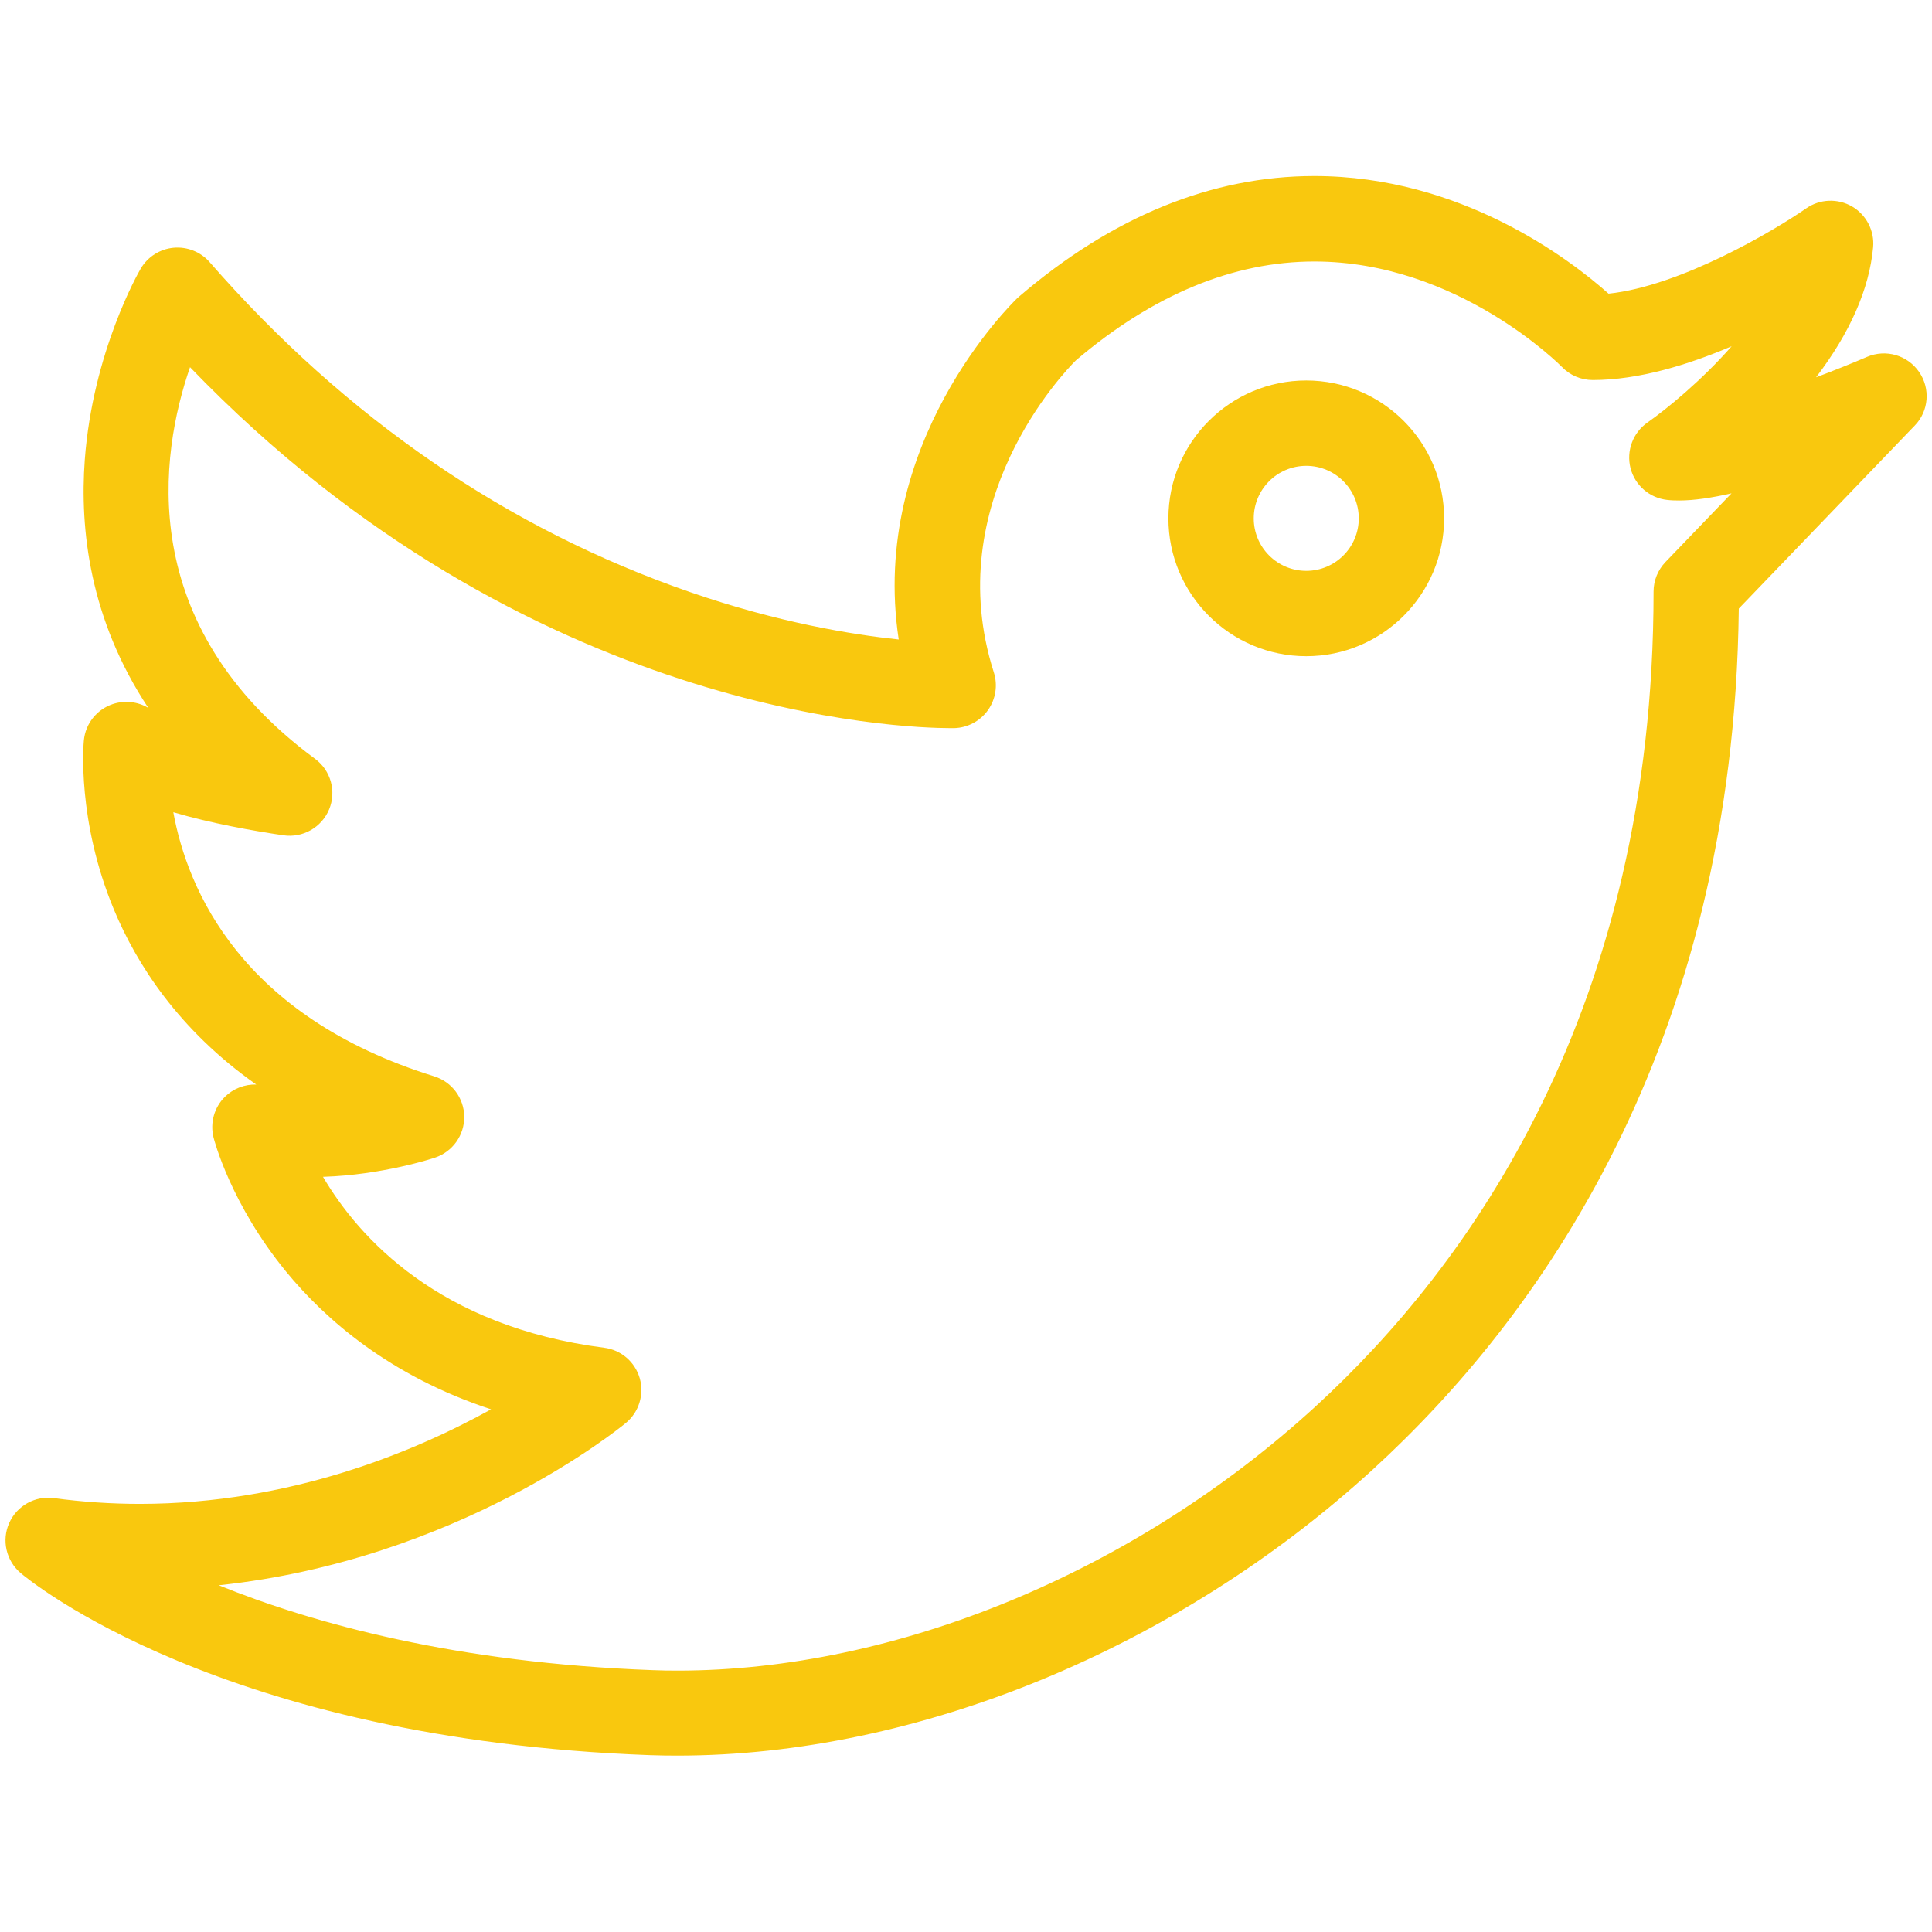 <?xml version="1.0" encoding="utf-8"?>
<!-- Generator: Adobe Illustrator 26.4.1, SVG Export Plug-In . SVG Version: 6.00 Build 0)  -->
<svg version="1.1" id="Layer_1" xmlns="http://www.w3.org/2000/svg" xmlns:xlink="http://www.w3.org/1999/xlink" x="0px" y="0px"
	 viewBox="0 0 170 170" style="enable-background:new 0 0 170 170;" xml:space="preserve">
<style type="text/css">
	.st0{fill:#F9C80E;}
</style>
<g>
	<g>
		<g>
			<path class="st0" d="M168.86,32.72c-1.02-1.47-2.92-2.02-4.57-1.32c-1.26,0.54-2.82,1.17-4.49,1.8
				c2.99-3.92,4.68-7.76,5.02-11.44c0.13-1.45-0.59-2.85-1.85-3.59c-1.26-0.73-2.84-0.67-4.03,0.16c-2.82,1.96-11.05,6.84-17.4,7.51
				c-3.37-3-12.96-10.35-25.89-10.35c-9.01,0-17.75,3.56-25.96,10.59c-0.05,0.05-0.11,0.09-0.16,0.14
				c-0.58,0.56-13.07,12.79-10.45,30.05c-4.1-0.43-10.61-1.49-18.33-4.16c-16.08-5.55-30.32-15.32-42.3-29.04
				c-0.79-0.91-1.98-1.38-3.18-1.27c-1.2,0.11-2.28,0.8-2.89,1.84c-0.17,0.29-4.21,7.31-4.92,16.82c-0.45,6.1,0.43,14.04,5.59,21.83
				c-0.92-0.55-2.06-0.69-3.12-0.34c-1.41,0.47-2.41,1.72-2.55,3.2c-0.03,0.28-0.63,7.03,2.65,14.9
				c1.98,4.75,5.67,10.56,12.52,15.38c-1.01-0.03-2.01,0.35-2.75,1.07c-0.95,0.93-1.33,2.3-1.01,3.59
				c0.06,0.24,1.51,5.85,6.39,11.81c3.42,4.17,9.11,9.18,18.03,12.11c-6.69,3.71-17.65,8.31-30.88,8.32c-2.53,0-5.09-0.17-7.59-0.51
				c-1.65-0.22-3.25,0.67-3.93,2.19c-0.68,1.52-0.27,3.31,0.99,4.39c0.7,0.6,17.65,14.67,55.4,16.04c0.79,0.03,1.6,0.04,2.41,0.04
				c21.08,0,43.95-9.41,61.18-25.17c14.51-13.27,31.77-37.14,32.21-75.76l15.49-16.11C169.72,36.17,169.88,34.19,168.86,32.72z
				 M146.55,49.45c-0.67,0.7-1.05,1.63-1.05,2.6c0,36.77-16.2,59.31-29.78,71.74c-15.88,14.53-36.86,23.21-56.12,23.21
				c-0.72,0-1.43-0.01-2.14-0.04c-17.29-0.63-29.89-4.1-38.21-7.47c20.98-2.22,35.16-13.74,35.82-14.28
				c1.15-0.95,1.63-2.5,1.22-3.94c-0.42-1.44-1.64-2.49-3.13-2.68c-14.54-1.87-21.57-9.66-24.74-15.04
				c5.22-0.16,9.66-1.62,9.86-1.69c1.55-0.52,2.58-1.97,2.57-3.6c-0.02-1.63-1.08-3.06-2.64-3.55
				c-17.02-5.29-21.72-16.45-22.96-23.24c3.32,0.98,7.04,1.64,9.69,2.03c1.7,0.25,3.36-0.69,4.02-2.28
				c0.66-1.59,0.15-3.43-1.24-4.45C11.75,54.97,14.09,39.93,16.72,32.31c29.7,30.83,63.04,31.76,66.9,31.76c0.22,0,0.34,0,0.34,0
				c1.18-0.03,2.28-0.62,2.97-1.58c0.68-0.96,0.88-2.19,0.52-3.32c-4.8-15,6.17-26.42,7.22-27.46c6.78-5.77,13.85-8.7,20.99-8.7
				c12.62,0,21.69,9.19,21.78,9.28c0.71,0.74,1.69,1.15,2.71,1.15c4.02,0,8.38-1.33,12.22-2.97c-2.67,3.04-5.74,5.54-7.41,6.71
				c-1.28,0.9-1.87,2.49-1.49,4.01c0.39,1.52,1.68,2.63,3.23,2.8c0.34,0.04,0.69,0.05,1.07,0.05c1.29,0,2.88-0.24,4.59-0.63
				L146.55,49.45z"/>
			<path class="st0" d="M114.94,33.48c-6.69,0-12.13,5.44-12.13,12.13s5.44,12.13,12.13,12.13c6.69,0,12.13-5.44,12.13-12.13
				C127.07,38.92,121.63,33.48,114.94,33.48z M114.94,50.23c-2.55,0-4.62-2.07-4.62-4.62c0-2.55,2.07-4.62,4.62-4.62
				c2.55,0,4.62,2.07,4.62,4.62C119.56,48.16,117.49,50.23,114.94,50.23z"/>
		</g>
	</g>
</g>
</svg>
